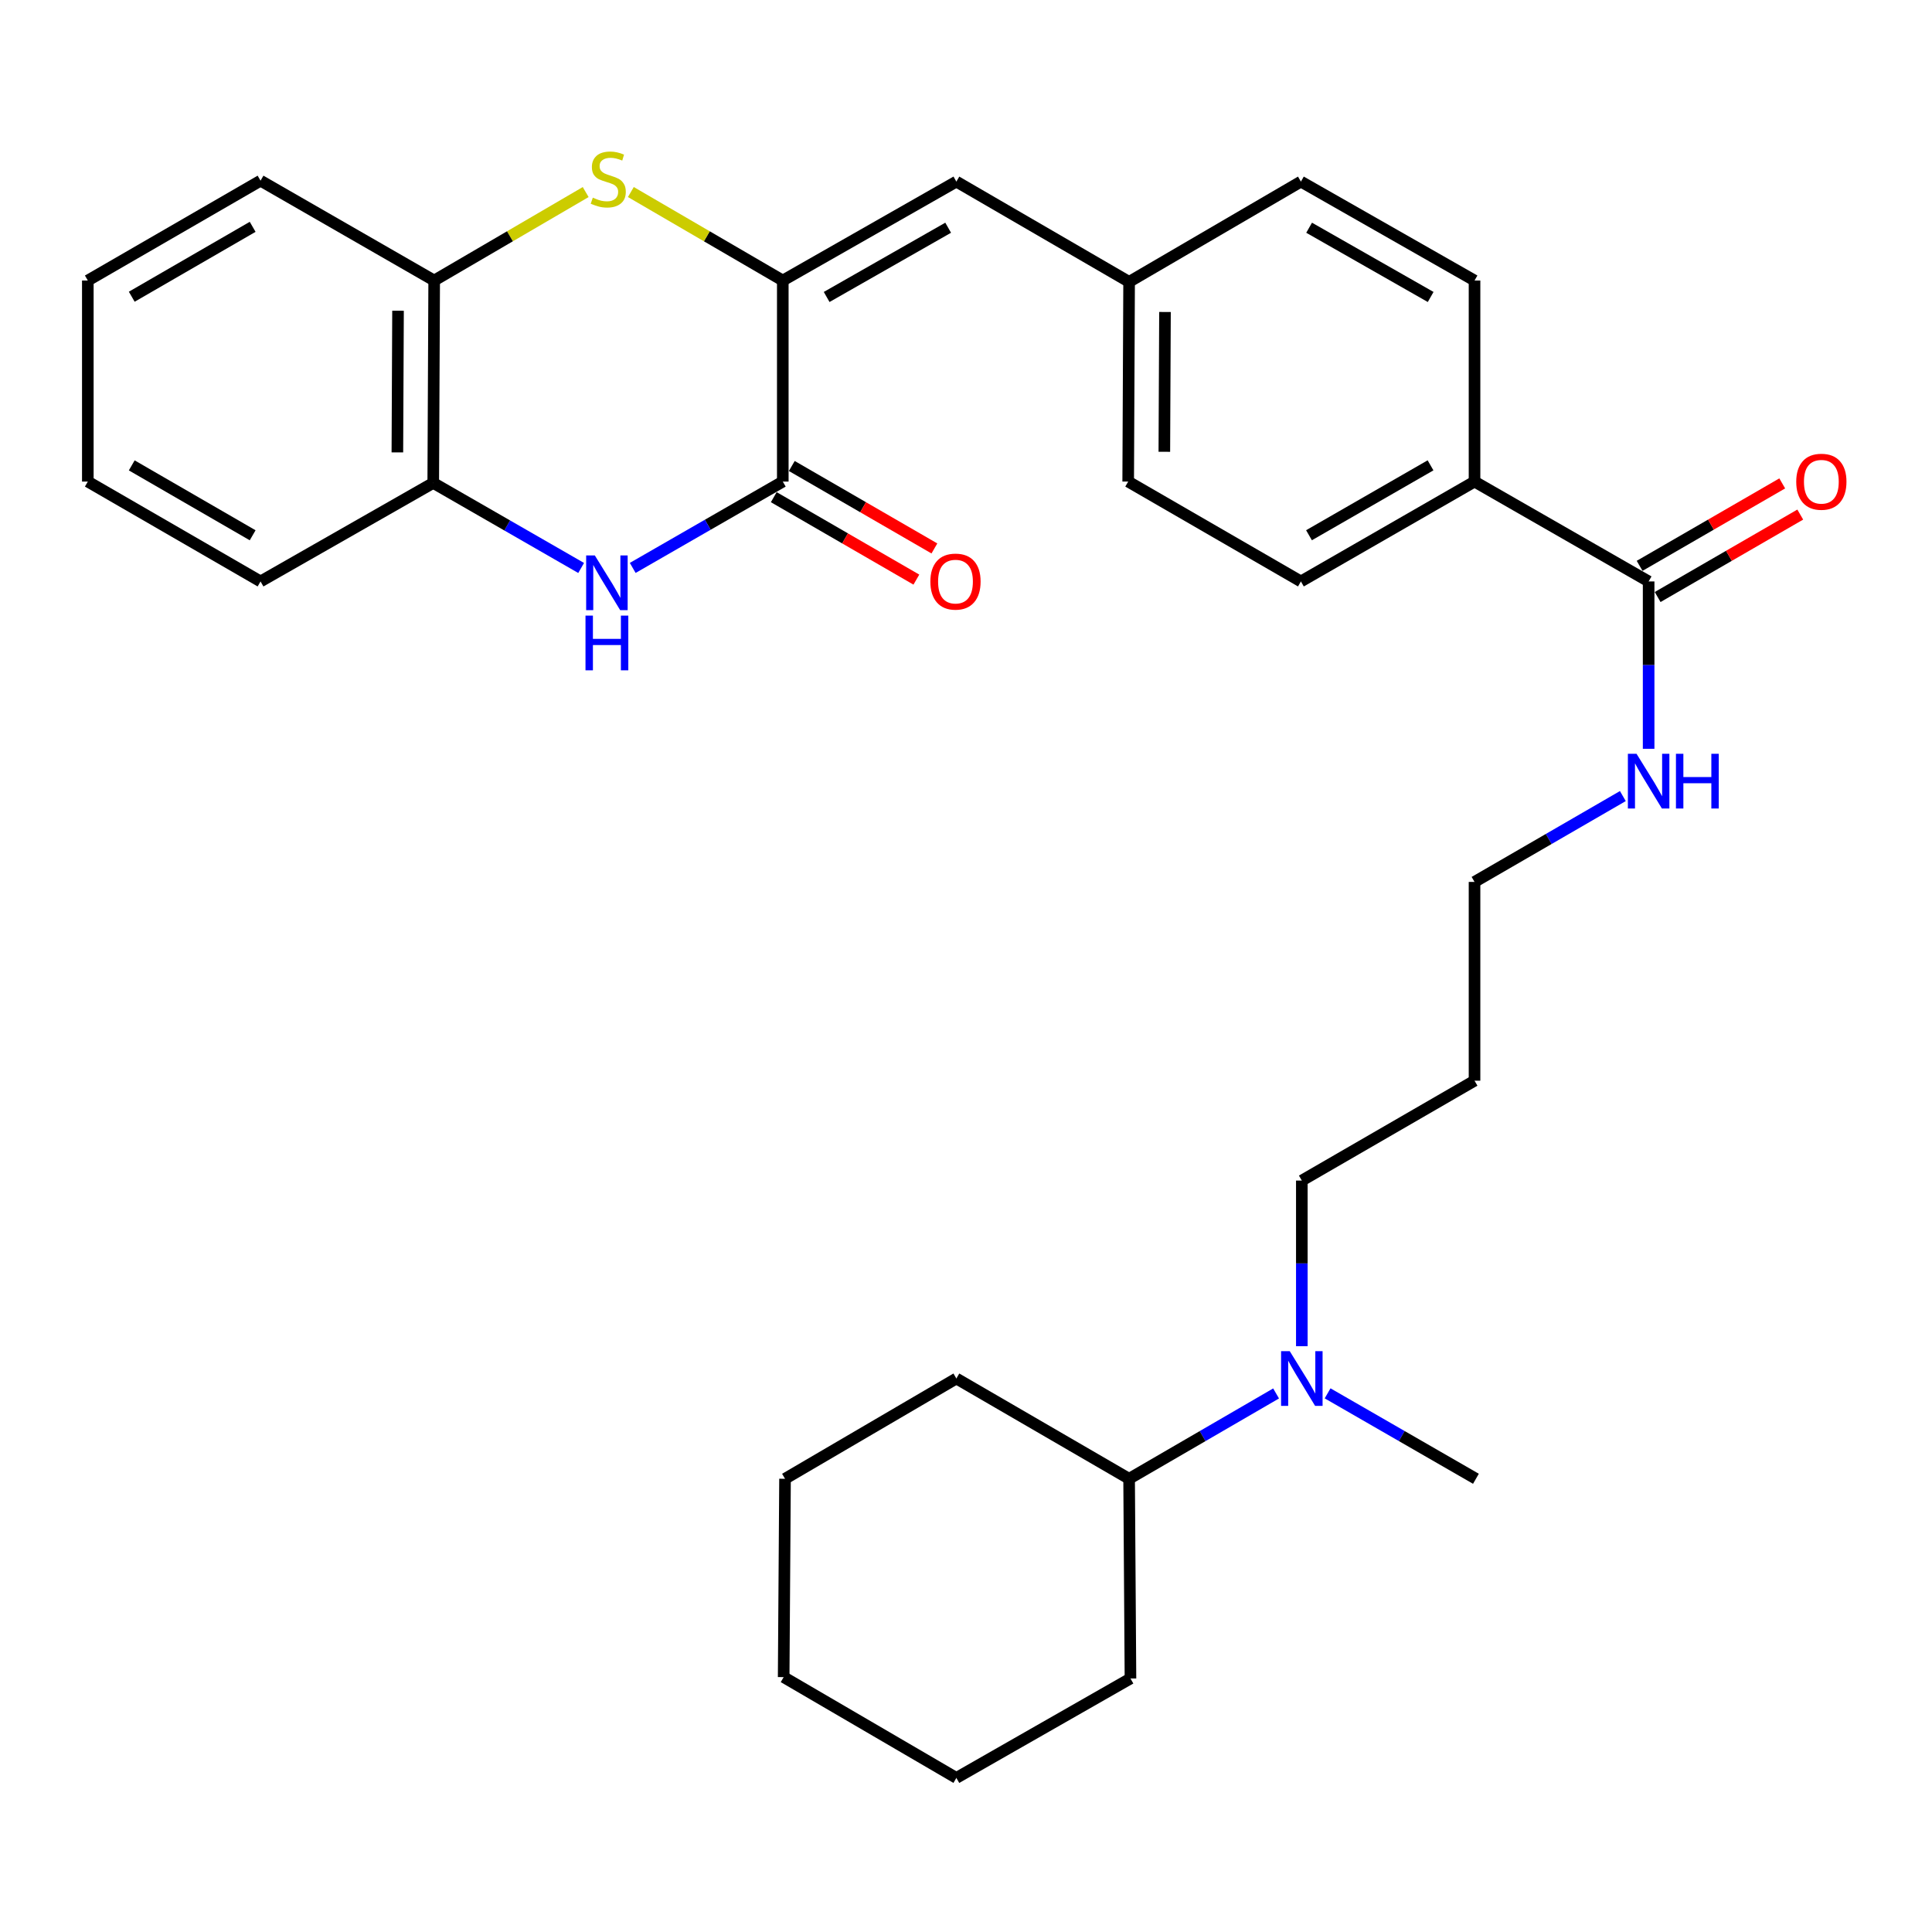 <?xml version='1.0' encoding='iso-8859-1'?>
<svg version='1.1' baseProfile='full'
              xmlns='http://www.w3.org/2000/svg'
                      xmlns:rdkit='http://www.rdkit.org/xml'
                      xmlns:xlink='http://www.w3.org/1999/xlink'
                  xml:space='preserve'
width='1000px' height='1000px' viewBox='0 0 1000 1000'>
<!-- END OF HEADER -->
<rect style='opacity:1.0;fill:#FFFFFF;stroke:none' width='1000' height='1000' x='0' y='0'> </rect>
<path class='bond-0' d='M 405.168,145.202 L 405.168,249.266' style='fill:none;fill-rule:evenodd;stroke:#000000;stroke-width:6px;stroke-linecap:butt;stroke-linejoin:miter;stroke-opacity:1' />
<path class='bond-1' d='M 405.168,145.202 L 365.849,122.299' style='fill:none;fill-rule:evenodd;stroke:#000000;stroke-width:6px;stroke-linecap:butt;stroke-linejoin:miter;stroke-opacity:1' />
<path class='bond-1' d='M 365.849,122.299 L 326.529,99.396' style='fill:none;fill-rule:evenodd;stroke:#CCCC00;stroke-width:6px;stroke-linecap:butt;stroke-linejoin:miter;stroke-opacity:1' />
<path class='bond-3' d='M 405.168,145.202 L 495.014,93.993' style='fill:none;fill-rule:evenodd;stroke:#000000;stroke-width:6px;stroke-linecap:butt;stroke-linejoin:miter;stroke-opacity:1' />
<path class='bond-3' d='M 427.875,153.715 L 490.767,117.869' style='fill:none;fill-rule:evenodd;stroke:#000000;stroke-width:6px;stroke-linecap:butt;stroke-linejoin:miter;stroke-opacity:1' />
<path class='bond-2' d='M 405.168,249.266 L 366.333,271.61' style='fill:none;fill-rule:evenodd;stroke:#000000;stroke-width:6px;stroke-linecap:butt;stroke-linejoin:miter;stroke-opacity:1' />
<path class='bond-2' d='M 366.333,271.61 L 327.497,293.955' style='fill:none;fill-rule:evenodd;stroke:#0000FF;stroke-width:6px;stroke-linecap:butt;stroke-linejoin:miter;stroke-opacity:1' />
<path class='bond-8' d='M 400.503,257.334 L 437.407,278.672' style='fill:none;fill-rule:evenodd;stroke:#000000;stroke-width:6px;stroke-linecap:butt;stroke-linejoin:miter;stroke-opacity:1' />
<path class='bond-8' d='M 437.407,278.672 L 474.311,300.01' style='fill:none;fill-rule:evenodd;stroke:#FF0000;stroke-width:6px;stroke-linecap:butt;stroke-linejoin:miter;stroke-opacity:1' />
<path class='bond-8' d='M 409.833,241.197 L 446.737,262.535' style='fill:none;fill-rule:evenodd;stroke:#000000;stroke-width:6px;stroke-linecap:butt;stroke-linejoin:miter;stroke-opacity:1' />
<path class='bond-8' d='M 446.737,262.535 L 483.642,283.873' style='fill:none;fill-rule:evenodd;stroke:#FF0000;stroke-width:6px;stroke-linecap:butt;stroke-linejoin:miter;stroke-opacity:1' />
<path class='bond-5' d='M 303.147,99.411 L 263.939,122.306' style='fill:none;fill-rule:evenodd;stroke:#CCCC00;stroke-width:6px;stroke-linecap:butt;stroke-linejoin:miter;stroke-opacity:1' />
<path class='bond-5' d='M 263.939,122.306 L 224.731,145.202' style='fill:none;fill-rule:evenodd;stroke:#000000;stroke-width:6px;stroke-linecap:butt;stroke-linejoin:miter;stroke-opacity:1' />
<path class='bond-31' d='M 300.799,293.979 L 262.522,271.969' style='fill:none;fill-rule:evenodd;stroke:#0000FF;stroke-width:6px;stroke-linecap:butt;stroke-linejoin:miter;stroke-opacity:1' />
<path class='bond-31' d='M 262.522,271.969 L 224.245,249.96' style='fill:none;fill-rule:evenodd;stroke:#000000;stroke-width:6px;stroke-linecap:butt;stroke-linejoin:miter;stroke-opacity:1' />
<path class='bond-11' d='M 495.014,93.993 L 584.424,145.896' style='fill:none;fill-rule:evenodd;stroke:#000000;stroke-width:6px;stroke-linecap:butt;stroke-linejoin:miter;stroke-opacity:1' />
<path class='bond-4' d='M 224.245,249.96 L 224.731,145.202' style='fill:none;fill-rule:evenodd;stroke:#000000;stroke-width:6px;stroke-linecap:butt;stroke-linejoin:miter;stroke-opacity:1' />
<path class='bond-4' d='M 205.678,234.159 L 206.018,160.829' style='fill:none;fill-rule:evenodd;stroke:#000000;stroke-width:6px;stroke-linecap:butt;stroke-linejoin:miter;stroke-opacity:1' />
<path class='bond-20' d='M 224.245,249.96 L 134.855,300.951' style='fill:none;fill-rule:evenodd;stroke:#000000;stroke-width:6px;stroke-linecap:butt;stroke-linejoin:miter;stroke-opacity:1' />
<path class='bond-21' d='M 224.731,145.202 L 134.855,93.517' style='fill:none;fill-rule:evenodd;stroke:#000000;stroke-width:6px;stroke-linecap:butt;stroke-linejoin:miter;stroke-opacity:1' />
<path class='bond-6' d='M 853.329,300.951 L 763.214,249.266' style='fill:none;fill-rule:evenodd;stroke:#000000;stroke-width:6px;stroke-linecap:butt;stroke-linejoin:miter;stroke-opacity:1' />
<path class='bond-10' d='M 857.994,309.02 L 894.903,287.681' style='fill:none;fill-rule:evenodd;stroke:#000000;stroke-width:6px;stroke-linecap:butt;stroke-linejoin:miter;stroke-opacity:1' />
<path class='bond-10' d='M 894.903,287.681 L 931.812,266.343' style='fill:none;fill-rule:evenodd;stroke:#FF0000;stroke-width:6px;stroke-linecap:butt;stroke-linejoin:miter;stroke-opacity:1' />
<path class='bond-10' d='M 848.664,292.882 L 885.574,271.544' style='fill:none;fill-rule:evenodd;stroke:#000000;stroke-width:6px;stroke-linecap:butt;stroke-linejoin:miter;stroke-opacity:1' />
<path class='bond-10' d='M 885.574,271.544 L 922.483,250.205' style='fill:none;fill-rule:evenodd;stroke:#FF0000;stroke-width:6px;stroke-linecap:butt;stroke-linejoin:miter;stroke-opacity:1' />
<path class='bond-12' d='M 853.329,300.951 L 853.329,344.264' style='fill:none;fill-rule:evenodd;stroke:#000000;stroke-width:6px;stroke-linecap:butt;stroke-linejoin:miter;stroke-opacity:1' />
<path class='bond-12' d='M 853.329,344.264 L 853.329,387.577' style='fill:none;fill-rule:evenodd;stroke:#0000FF;stroke-width:6px;stroke-linecap:butt;stroke-linejoin:miter;stroke-opacity:1' />
<path class='bond-7' d='M 763.214,249.266 L 673.348,300.951' style='fill:none;fill-rule:evenodd;stroke:#000000;stroke-width:6px;stroke-linecap:butt;stroke-linejoin:miter;stroke-opacity:1' />
<path class='bond-7' d='M 740.441,240.86 L 677.535,277.04' style='fill:none;fill-rule:evenodd;stroke:#000000;stroke-width:6px;stroke-linecap:butt;stroke-linejoin:miter;stroke-opacity:1' />
<path class='bond-32' d='M 763.214,249.266 L 763.214,145.202' style='fill:none;fill-rule:evenodd;stroke:#000000;stroke-width:6px;stroke-linecap:butt;stroke-linejoin:miter;stroke-opacity:1' />
<path class='bond-9' d='M 673.824,696.788 L 673.824,653.924' style='fill:none;fill-rule:evenodd;stroke:#0000FF;stroke-width:6px;stroke-linecap:butt;stroke-linejoin:miter;stroke-opacity:1' />
<path class='bond-9' d='M 673.824,653.924 L 673.824,611.061' style='fill:none;fill-rule:evenodd;stroke:#000000;stroke-width:6px;stroke-linecap:butt;stroke-linejoin:miter;stroke-opacity:1' />
<path class='bond-15' d='M 660.5,721.245 L 622.462,743.328' style='fill:none;fill-rule:evenodd;stroke:#0000FF;stroke-width:6px;stroke-linecap:butt;stroke-linejoin:miter;stroke-opacity:1' />
<path class='bond-15' d='M 622.462,743.328 L 584.424,765.412' style='fill:none;fill-rule:evenodd;stroke:#000000;stroke-width:6px;stroke-linecap:butt;stroke-linejoin:miter;stroke-opacity:1' />
<path class='bond-23' d='M 687.164,721.192 L 725.552,743.302' style='fill:none;fill-rule:evenodd;stroke:#0000FF;stroke-width:6px;stroke-linecap:butt;stroke-linejoin:miter;stroke-opacity:1' />
<path class='bond-23' d='M 725.552,743.302 L 763.939,765.412' style='fill:none;fill-rule:evenodd;stroke:#000000;stroke-width:6px;stroke-linecap:butt;stroke-linejoin:miter;stroke-opacity:1' />
<path class='bond-16' d='M 584.424,145.896 L 673.348,93.993' style='fill:none;fill-rule:evenodd;stroke:#000000;stroke-width:6px;stroke-linecap:butt;stroke-linejoin:miter;stroke-opacity:1' />
<path class='bond-17' d='M 584.424,145.896 L 583.948,249.266' style='fill:none;fill-rule:evenodd;stroke:#000000;stroke-width:6px;stroke-linecap:butt;stroke-linejoin:miter;stroke-opacity:1' />
<path class='bond-17' d='M 602.993,161.487 L 602.659,233.846' style='fill:none;fill-rule:evenodd;stroke:#000000;stroke-width:6px;stroke-linecap:butt;stroke-linejoin:miter;stroke-opacity:1' />
<path class='bond-22' d='M 839.986,412.044 L 801.6,434.263' style='fill:none;fill-rule:evenodd;stroke:#0000FF;stroke-width:6px;stroke-linecap:butt;stroke-linejoin:miter;stroke-opacity:1' />
<path class='bond-22' d='M 801.6,434.263 L 763.214,456.482' style='fill:none;fill-rule:evenodd;stroke:#000000;stroke-width:6px;stroke-linecap:butt;stroke-linejoin:miter;stroke-opacity:1' />
<path class='bond-13' d='M 673.348,300.951 L 583.948,249.266' style='fill:none;fill-rule:evenodd;stroke:#000000;stroke-width:6px;stroke-linecap:butt;stroke-linejoin:miter;stroke-opacity:1' />
<path class='bond-14' d='M 763.214,145.202 L 673.348,93.993' style='fill:none;fill-rule:evenodd;stroke:#000000;stroke-width:6px;stroke-linecap:butt;stroke-linejoin:miter;stroke-opacity:1' />
<path class='bond-14' d='M 740.506,153.716 L 677.599,117.87' style='fill:none;fill-rule:evenodd;stroke:#000000;stroke-width:6px;stroke-linecap:butt;stroke-linejoin:miter;stroke-opacity:1' />
<path class='bond-24' d='M 584.424,765.412 L 495.014,713.509' style='fill:none;fill-rule:evenodd;stroke:#000000;stroke-width:6px;stroke-linecap:butt;stroke-linejoin:miter;stroke-opacity:1' />
<path class='bond-25' d='M 584.424,765.412 L 585.128,868.782' style='fill:none;fill-rule:evenodd;stroke:#000000;stroke-width:6px;stroke-linecap:butt;stroke-linejoin:miter;stroke-opacity:1' />
<path class='bond-18' d='M 763.214,559.365 L 763.214,456.482' style='fill:none;fill-rule:evenodd;stroke:#000000;stroke-width:6px;stroke-linecap:butt;stroke-linejoin:miter;stroke-opacity:1' />
<path class='bond-19' d='M 763.214,559.365 L 673.824,611.061' style='fill:none;fill-rule:evenodd;stroke:#000000;stroke-width:6px;stroke-linecap:butt;stroke-linejoin:miter;stroke-opacity:1' />
<path class='bond-33' d='M 134.855,300.951 L 45.455,249.266' style='fill:none;fill-rule:evenodd;stroke:#000000;stroke-width:6px;stroke-linecap:butt;stroke-linejoin:miter;stroke-opacity:1' />
<path class='bond-33' d='M 130.774,277.061 L 68.194,240.881' style='fill:none;fill-rule:evenodd;stroke:#000000;stroke-width:6px;stroke-linecap:butt;stroke-linejoin:miter;stroke-opacity:1' />
<path class='bond-27' d='M 134.855,93.517 L 45.455,145.202' style='fill:none;fill-rule:evenodd;stroke:#000000;stroke-width:6px;stroke-linecap:butt;stroke-linejoin:miter;stroke-opacity:1' />
<path class='bond-27' d='M 130.774,117.407 L 68.194,153.587' style='fill:none;fill-rule:evenodd;stroke:#000000;stroke-width:6px;stroke-linecap:butt;stroke-linejoin:miter;stroke-opacity:1' />
<path class='bond-29' d='M 495.014,713.509 L 406.328,765.412' style='fill:none;fill-rule:evenodd;stroke:#000000;stroke-width:6px;stroke-linecap:butt;stroke-linejoin:miter;stroke-opacity:1' />
<path class='bond-28' d='M 585.128,868.782 L 495.014,920.249' style='fill:none;fill-rule:evenodd;stroke:#000000;stroke-width:6px;stroke-linecap:butt;stroke-linejoin:miter;stroke-opacity:1' />
<path class='bond-26' d='M 45.455,249.266 L 45.455,145.202' style='fill:none;fill-rule:evenodd;stroke:#000000;stroke-width:6px;stroke-linecap:butt;stroke-linejoin:miter;stroke-opacity:1' />
<path class='bond-30' d='M 495.014,920.249 L 405.624,868.077' style='fill:none;fill-rule:evenodd;stroke:#000000;stroke-width:6px;stroke-linecap:butt;stroke-linejoin:miter;stroke-opacity:1' />
<path class='bond-34' d='M 406.328,765.412 L 405.624,868.077' style='fill:none;fill-rule:evenodd;stroke:#000000;stroke-width:6px;stroke-linecap:butt;stroke-linejoin:miter;stroke-opacity:1' />
<path  class='atom-2' d='M 306.836 102.305
Q 307.156 102.425, 308.476 102.985
Q 309.796 103.545, 311.236 103.905
Q 312.716 104.225, 314.156 104.225
Q 316.836 104.225, 318.396 102.945
Q 319.956 101.625, 319.956 99.345
Q 319.956 97.785, 319.156 96.825
Q 318.396 95.865, 317.196 95.345
Q 315.996 94.825, 313.996 94.225
Q 311.476 93.465, 309.956 92.745
Q 308.476 92.025, 307.396 90.505
Q 306.356 88.985, 306.356 86.425
Q 306.356 82.865, 308.756 80.665
Q 311.196 78.465, 315.996 78.465
Q 319.276 78.465, 322.996 80.025
L 322.076 83.105
Q 318.676 81.705, 316.116 81.705
Q 313.356 81.705, 311.836 82.865
Q 310.316 83.985, 310.356 85.945
Q 310.356 87.465, 311.116 88.385
Q 311.916 89.305, 313.036 89.825
Q 314.196 90.345, 316.116 90.945
Q 318.676 91.745, 320.196 92.545
Q 321.716 93.345, 322.796 94.985
Q 323.916 96.585, 323.916 99.345
Q 323.916 103.265, 321.276 105.385
Q 318.676 107.465, 314.316 107.465
Q 311.796 107.465, 309.876 106.905
Q 307.996 106.385, 305.756 105.465
L 306.836 102.305
' fill='#CCCC00'/>
<path  class='atom-3' d='M 307.872 287.485
L 317.152 302.485
Q 318.072 303.965, 319.552 306.645
Q 321.032 309.325, 321.112 309.485
L 321.112 287.485
L 324.872 287.485
L 324.872 315.805
L 320.992 315.805
L 311.032 299.405
Q 309.872 297.485, 308.632 295.285
Q 307.432 293.085, 307.072 292.405
L 307.072 315.805
L 303.392 315.805
L 303.392 287.485
L 307.872 287.485
' fill='#0000FF'/>
<path  class='atom-3' d='M 303.052 318.637
L 306.892 318.637
L 306.892 330.677
L 321.372 330.677
L 321.372 318.637
L 325.212 318.637
L 325.212 346.957
L 321.372 346.957
L 321.372 333.877
L 306.892 333.877
L 306.892 346.957
L 303.052 346.957
L 303.052 318.637
' fill='#0000FF'/>
<path  class='atom-9' d='M 481.558 301.031
Q 481.558 294.231, 484.918 290.431
Q 488.278 286.631, 494.558 286.631
Q 500.838 286.631, 504.198 290.431
Q 507.558 294.231, 507.558 301.031
Q 507.558 307.911, 504.158 311.831
Q 500.758 315.711, 494.558 315.711
Q 488.318 315.711, 484.918 311.831
Q 481.558 307.951, 481.558 301.031
M 494.558 312.511
Q 498.878 312.511, 501.198 309.631
Q 503.558 306.711, 503.558 301.031
Q 503.558 295.471, 501.198 292.671
Q 498.878 289.831, 494.558 289.831
Q 490.238 289.831, 487.878 292.631
Q 485.558 295.431, 485.558 301.031
Q 485.558 306.751, 487.878 309.631
Q 490.238 312.511, 494.558 312.511
' fill='#FF0000'/>
<path  class='atom-10' d='M 667.564 699.349
L 676.844 714.349
Q 677.764 715.829, 679.244 718.509
Q 680.724 721.189, 680.804 721.349
L 680.804 699.349
L 684.564 699.349
L 684.564 727.669
L 680.684 727.669
L 670.724 711.269
Q 669.564 709.349, 668.324 707.149
Q 667.124 704.949, 666.764 704.269
L 666.764 727.669
L 663.084 727.669
L 663.084 699.349
L 667.564 699.349
' fill='#0000FF'/>
<path  class='atom-11' d='M 929.729 249.346
Q 929.729 242.546, 933.089 238.746
Q 936.449 234.946, 942.729 234.946
Q 949.009 234.946, 952.369 238.746
Q 955.729 242.546, 955.729 249.346
Q 955.729 256.226, 952.329 260.146
Q 948.929 264.026, 942.729 264.026
Q 936.489 264.026, 933.089 260.146
Q 929.729 256.266, 929.729 249.346
M 942.729 260.826
Q 947.049 260.826, 949.369 257.946
Q 951.729 255.026, 951.729 249.346
Q 951.729 243.786, 949.369 240.986
Q 947.049 238.146, 942.729 238.146
Q 938.409 238.146, 936.049 240.946
Q 933.729 243.746, 933.729 249.346
Q 933.729 255.066, 936.049 257.946
Q 938.409 260.826, 942.729 260.826
' fill='#FF0000'/>
<path  class='atom-13' d='M 847.069 390.161
L 856.349 405.161
Q 857.269 406.641, 858.749 409.321
Q 860.229 412.001, 860.309 412.161
L 860.309 390.161
L 864.069 390.161
L 864.069 418.481
L 860.189 418.481
L 850.229 402.081
Q 849.069 400.161, 847.829 397.961
Q 846.629 395.761, 846.269 395.081
L 846.269 418.481
L 842.589 418.481
L 842.589 390.161
L 847.069 390.161
' fill='#0000FF'/>
<path  class='atom-13' d='M 867.469 390.161
L 871.309 390.161
L 871.309 402.201
L 885.789 402.201
L 885.789 390.161
L 889.629 390.161
L 889.629 418.481
L 885.789 418.481
L 885.789 405.401
L 871.309 405.401
L 871.309 418.481
L 867.469 418.481
L 867.469 390.161
' fill='#0000FF'/>
</svg>
